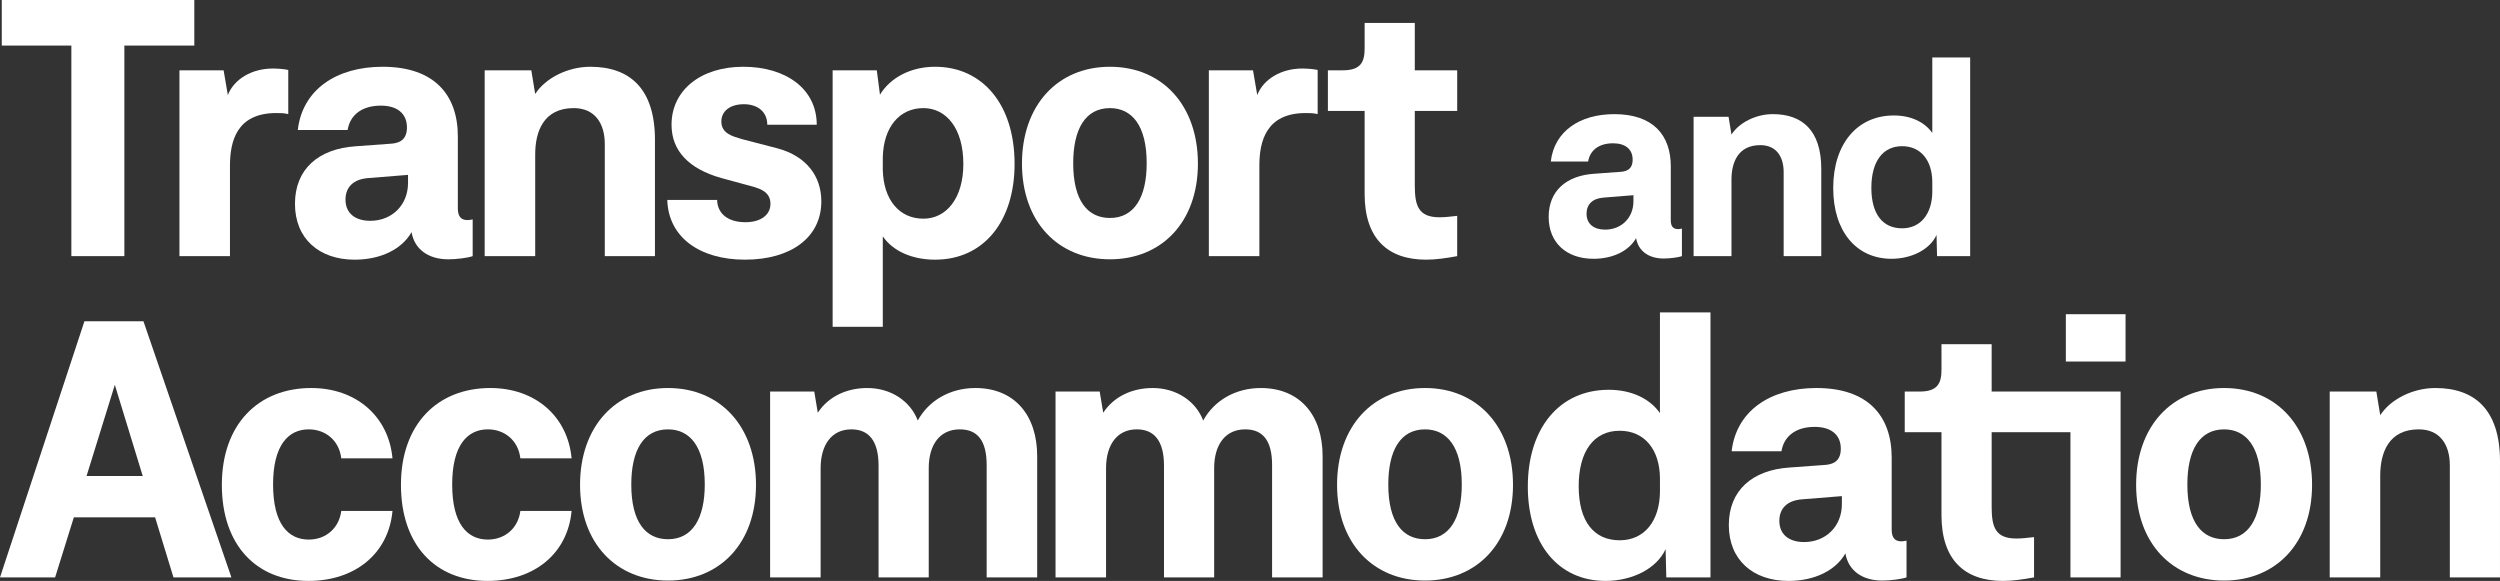 <?xml version="1.0" encoding="utf-8"?>
<!-- Generator: Adobe Illustrator 22.0.1, SVG Export Plug-In . SVG Version: 6.00 Build 0)  -->
<svg version="1.1" id="レイヤー_1" xmlns="http://www.w3.org/2000/svg" xmlns:xlink="http://www.w3.org/1999/xlink" x="0px"
	 y="0px" width="339.693px" height="78.934px" viewBox="0 0 339.693 78.934" style="enable-background:new 0 0 339.693 78.934;"
	 xml:space="preserve">
<rect x="0" y="0" width="339.693" height="78.934" fill="#333333" stroke="none"/>
<style type="text/css">
	.st0{fill:#FFFFFF;}
</style>
<g>
	<path class="st0" d="M26.402,6.192h-9.504v28.61H9.697V6.192H0.24V0h26.162V6.192z"/>
	<path class="st0" d="M39.169,9.505v6c-0.624-0.144-0.96-0.144-1.632-0.144c-5.377,0-6.289,3.84-6.289,7.152v12.289h-6.865V9.553h6
		l0.576,3.36c0.864-2.208,3.312-3.601,6.096-3.601C37.585,9.312,38.545,9.36,39.169,9.505z"/>
	<path class="st0" d="M64.226,29.811v4.992c-0.672,0.24-2.208,0.432-3.312,0.432c-2.736,0-4.608-1.392-4.993-3.696
		c-1.296,2.305-4.176,3.745-7.729,3.745c-4.849,0-8.113-2.881-8.113-7.585s3.168-7.489,8.257-7.825l4.608-0.336
		c0.912-0.048,2.352-0.239,2.352-2.208c0-1.968-1.392-2.977-3.552-2.977c-2.544,0-4.176,1.249-4.512,3.312h-6.769
		c0.625-5.473,5.233-8.593,11.521-8.593c7.008,0,10.225,3.793,10.225,9.457v9.697c0,0.815,0.144,1.68,1.344,1.68
		C63.698,29.906,64.034,29.858,64.226,29.811z M55.441,23.762l-5.376,0.432c-2.064,0.145-3.12,1.249-3.12,2.929
		c0,1.872,1.344,2.88,3.36,2.88c2.976,0,5.136-2.16,5.136-5.136V23.762z"/>
	<path class="st0" d="M65.856,9.553h6.336l0.528,3.216c1.392-2.16,4.417-3.696,7.489-3.696c5.329,0,8.785,2.929,8.785,9.938v15.793
		h-6.816V19.585c0-2.88-1.392-4.896-4.225-4.896c-4.08,0-5.232,3.168-5.232,6.288v13.825h-6.864V9.553z"/>
	<path class="st0" d="M101.28,30.194c2.112,0,3.408-1.008,3.408-2.496c0-1.681-1.536-2.064-2.256-2.305l-4.417-1.2
		c-4.417-1.248-6.769-3.696-6.769-7.248c0-4.656,3.936-7.873,9.745-7.873c5.761,0,9.985,2.977,9.985,7.873h-6.721
		c0-1.824-1.392-2.784-3.168-2.784c-1.92,0-3.072,0.96-3.072,2.352c0,1.633,1.536,2.017,2.832,2.4l4.801,1.248
		c3.936,1.057,5.952,3.793,5.952,7.201c0,4.944-4.176,7.921-10.369,7.921c-6.193,0-10.417-3.072-10.561-8.113h6.769
		C97.488,29.042,98.928,30.194,101.28,30.194z"/>
	<path class="st0" d="M137.858,22.273c0,7.777-4.176,13.01-10.801,13.01c-3.168,0-5.761-1.2-7.105-3.169v12.289h-6.816V9.553h6
		l0.432,3.312c1.44-2.353,4.224-3.793,7.489-3.793C133.441,9.072,137.858,14.113,137.858,22.273z M130.897,22.273
		c0-4.8-2.304-7.584-5.424-7.584c-3.264,0-5.424,2.592-5.521,6.672v1.729c0.096,4.08,2.256,6.624,5.521,6.624
		C128.593,29.714,130.897,26.93,130.897,22.273z"/>
	<path class="st0" d="M150.816,9.072c7.153,0,11.953,5.28,11.953,13.153c0,7.969-4.944,13.009-11.953,13.009
		s-11.953-5.04-11.953-13.009C138.863,14.353,143.664,9.072,150.816,9.072z M150.816,29.618c3.312,0,4.993-2.832,4.993-7.44
		c0-5.137-2.017-7.488-4.993-7.488c-3.36,0-4.992,2.88-4.992,7.488C145.824,27.362,147.84,29.618,150.816,29.618z"/>
	<path class="st0" d="M179.04,9.505v6c-0.624-0.144-0.96-0.144-1.632-0.144c-5.376,0-6.288,3.84-6.288,7.152v12.289h-6.865V9.553h6
		l0.576,3.36c0.864-2.208,3.312-3.601,6.096-3.601C177.456,9.312,178.416,9.36,179.04,9.505z"/>
	<path class="st0" d="M185.422,26.354v-11.28h-4.992V9.553h2.016c2.4,0,2.977-1.057,2.977-2.977V3.12h6.816v6.433H198v5.521h-5.761
		v10.129c0,2.736,0.48,4.32,3.36,4.32c0.769,0,1.536-0.097,2.4-0.192v5.473c-1.584,0.288-2.929,0.48-4.225,0.48
		C188.59,35.283,185.422,32.45,185.422,26.354z"/>
	<path class="st0" d="M228.535,31.06v3.743c-0.505,0.18-1.656,0.324-2.484,0.324c-2.052,0-3.455-1.044-3.743-2.771
		c-0.972,1.728-3.132,2.808-5.796,2.808c-3.635,0-6.083-2.16-6.083-5.688s2.376-5.615,6.191-5.867l3.456-0.252
		c0.684-0.036,1.764-0.181,1.764-1.656s-1.044-2.231-2.664-2.231c-1.907,0-3.132,0.936-3.384,2.483h-5.075
		c0.468-4.104,3.924-6.443,8.639-6.443c5.256,0,7.667,2.844,7.667,7.092v7.271c0,0.612,0.108,1.26,1.008,1.26
		C228.138,31.131,228.39,31.095,228.535,31.06z M221.947,26.523l-4.031,0.324c-1.548,0.108-2.34,0.936-2.34,2.195
		c0,1.404,1.008,2.16,2.52,2.16c2.232,0,3.852-1.62,3.852-3.852V26.523z"/>
	<path class="st0" d="M230.121,15.869h4.751l0.396,2.412c1.044-1.62,3.312-2.772,5.615-2.772c3.995,0,6.587,2.196,6.587,7.451
		v11.843h-5.111v-11.41c0-2.16-1.044-3.672-3.167-3.672c-3.06,0-3.924,2.376-3.924,4.715v10.367h-5.147V15.869z"/>
	<path class="st0" d="M249.092,25.552c0-5.976,3.24-9.862,8.243-9.862c2.376,0,4.212,0.936,5.22,2.375V7.806h5.146v26.997h-4.499
		l-0.072-2.88c-0.899,1.98-3.383,3.24-6.119,3.24C252.224,35.163,249.092,31.419,249.092,25.552z M262.555,26.128v-1.476
		c-0.036-2.844-1.548-4.788-4.104-4.788c-2.628,0-4.176,2.088-4.176,5.651c0,3.636,1.584,5.508,4.176,5.508
		C261.007,31.023,262.519,29.008,262.555,26.128z"/>
	<path class="st0" d="M21.074,70.292H10.033l-2.544,8.161H0L11.473,43.65h8.017l11.953,34.803H23.57L21.074,70.292z M19.394,64.676
		l-3.792-12.385l-3.84,12.385H19.394z"/>
	<path class="st0" d="M42.289,52.723c6.097,0,10.513,3.841,11.041,9.553h-6.96c-0.288-2.448-2.16-3.936-4.417-3.936
		c-2.784,0-4.848,2.16-4.848,7.488c0,5.376,2.064,7.488,4.848,7.488c2.352,0,4.128-1.584,4.417-3.888h6.96
		c-0.528,5.76-5.041,9.505-11.425,9.505c-7.009,0-11.761-4.801-11.761-13.058C30.144,57.667,35.088,52.723,42.289,52.723z"/>
	<path class="st0" d="M66.625,52.723c6.097,0,10.513,3.841,11.041,9.553h-6.96c-0.288-2.448-2.16-3.936-4.417-3.936
		c-2.784,0-4.848,2.16-4.848,7.488c0,5.376,2.064,7.488,4.848,7.488c2.352,0,4.128-1.584,4.417-3.888h6.96
		c-0.528,5.76-5.041,9.505-11.425,9.505c-7.009,0-11.761-4.801-11.761-13.058C54.479,57.667,59.424,52.723,66.625,52.723z"/>
	<path class="st0" d="M90.769,52.723c7.153,0,11.953,5.28,11.953,13.153c0,7.969-4.944,13.009-11.953,13.009
		s-11.953-5.04-11.953-13.009C78.815,58.003,83.616,52.723,90.769,52.723z M90.769,73.269c3.312,0,4.993-2.832,4.993-7.44
		c0-5.137-2.017-7.488-4.993-7.488c-3.36,0-4.992,2.88-4.992,7.488C85.776,71.013,87.792,73.269,90.769,73.269z"/>
	<path class="st0" d="M140.93,61.987v16.466h-6.865V63.188c0-3.312-1.248-4.848-3.648-4.848c-2.736,0-4.224,2.111-4.224,5.28v14.833
		h-6.816V63.284c0-3.408-1.344-4.944-3.697-4.944c-2.688,0-4.176,2.111-4.176,5.28v14.833h-6.864v-25.25h6l0.48,2.88
		c1.44-2.208,3.936-3.36,6.721-3.36c3.216,0,5.856,1.776,6.864,4.417c1.488-2.736,4.417-4.417,7.825-4.417
		C137.81,52.723,140.93,56.371,140.93,61.987z"/>
	<path class="st0" d="M179.713,61.987v16.466h-6.865V63.188c0-3.312-1.248-4.848-3.648-4.848c-2.736,0-4.224,2.111-4.224,5.28
		v14.833h-6.816V63.284c0-3.408-1.344-4.944-3.697-4.944c-2.688,0-4.176,2.111-4.176,5.28v14.833h-6.864v-25.25h6l0.48,2.88
		c1.44-2.208,3.936-3.36,6.721-3.36c3.216,0,5.856,1.776,6.864,4.417c1.488-2.736,4.417-4.417,7.825-4.417
		C176.593,52.723,179.713,56.371,179.713,61.987z"/>
	<path class="st0" d="M193.629,52.723c7.153,0,11.953,5.28,11.953,13.153c0,7.969-4.944,13.009-11.953,13.009
		s-11.953-5.04-11.953-13.009C181.676,58.003,186.477,52.723,193.629,52.723z M193.629,73.269c3.312,0,4.993-2.832,4.993-7.44
		c0-5.137-2.017-7.488-4.993-7.488c-3.36,0-4.992,2.88-4.992,7.488C188.637,71.013,190.654,73.269,193.629,73.269z"/>
	<path class="st0" d="M207.596,66.116c0-7.969,4.32-13.153,10.993-13.153c3.168,0,5.616,1.248,6.96,3.168V42.45h6.865v36.003h-6.001
		l-0.096-3.84c-1.2,2.64-4.513,4.32-8.161,4.32C211.772,78.934,207.596,73.94,207.596,66.116z M225.549,66.884v-1.968
		c-0.048-3.792-2.063-6.385-5.472-6.385c-3.505,0-5.569,2.784-5.569,7.537c0,4.848,2.112,7.345,5.569,7.345
		C223.486,73.413,225.501,70.725,225.549,66.884z"/>
	<path class="st0" d="M259.053,73.461v4.992c-0.672,0.24-2.208,0.432-3.312,0.432c-2.736,0-4.608-1.392-4.993-3.696
		c-1.296,2.305-4.176,3.745-7.729,3.745c-4.849,0-8.112-2.881-8.112-7.585s3.168-7.489,8.257-7.825l4.608-0.336
		c0.912-0.048,2.352-0.239,2.352-2.208c0-1.968-1.392-2.977-3.552-2.977c-2.545,0-4.177,1.249-4.513,3.312h-6.769
		c0.624-5.473,5.232-8.593,11.521-8.593c7.008,0,10.225,3.793,10.225,9.457v9.697c0,0.815,0.144,1.68,1.344,1.68
		C258.526,73.557,258.862,73.509,259.053,73.461z M250.269,67.412l-5.377,0.432c-2.063,0.145-3.12,1.249-3.12,2.929
		c0,1.872,1.344,2.88,3.36,2.88c2.977,0,5.137-2.16,5.137-5.136V67.412z"/>
	<path class="st0" d="M288.142,78.453h-6.816V58.724h-10.705v10.129c0,2.736,0.479,4.32,3.36,4.32c0.768,0,1.536-0.097,2.4-0.192
		v5.473c-1.585,0.288-2.929,0.48-4.225,0.48c-5.185,0-8.353-2.833-8.353-8.93v-11.28h-4.993v-5.521h2.017
		c2.4,0,2.977-1.057,2.977-2.977v-3.456h6.816v6.433h17.521V78.453z M288.814,42.69v6.433h-8.112V42.69H288.814z"/>
	<path class="st0" d="M302.204,52.723c7.153,0,11.953,5.28,11.953,13.153c0,7.969-4.944,13.009-11.953,13.009
		s-11.953-5.04-11.953-13.009C290.25,58.003,295.051,52.723,302.204,52.723z M302.204,73.269c3.312,0,4.993-2.832,4.993-7.44
		c0-5.137-2.017-7.488-4.993-7.488c-3.36,0-4.992,2.88-4.992,7.488C297.211,71.013,299.228,73.269,302.204,73.269z"/>
	<path class="st0" d="M316.555,53.203h6.336l0.528,3.216c1.392-2.16,4.416-3.696,7.488-3.696c5.329,0,8.785,2.929,8.785,9.938
		v15.793h-6.816V63.235c0-2.88-1.393-4.896-4.225-4.896c-4.08,0-5.232,3.168-5.232,6.288v13.825h-6.864V53.203z"/>
</g>
</svg>
